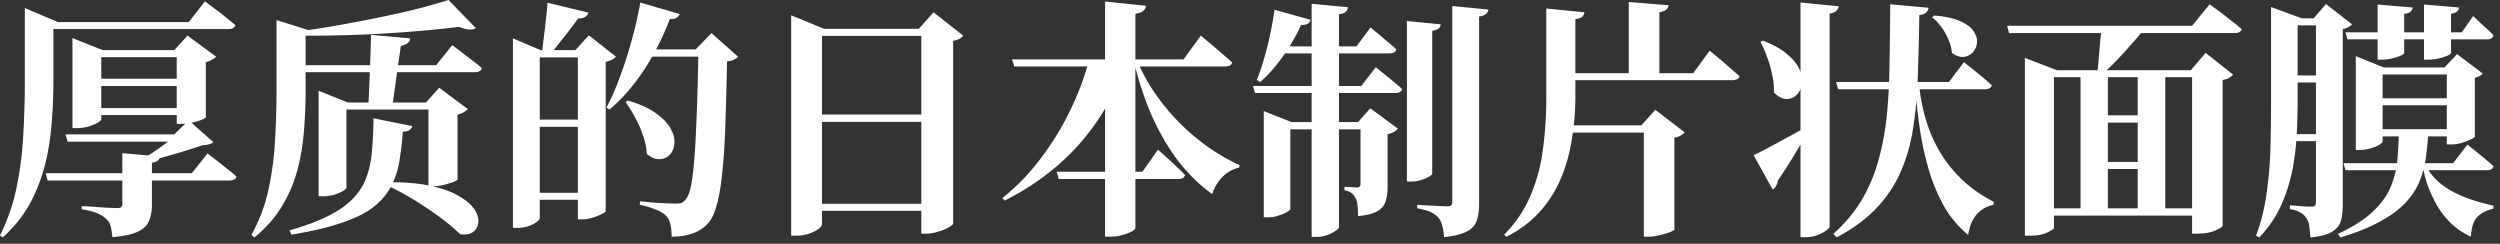 <svg xmlns="http://www.w3.org/2000/svg" width="359" height="35" fill="none"><rect width="100%" height="100%" fill="#333333" stroke="none"/><path fill="#fff" d="M340.417 14.112h12.96v1.008h-12.96zm0 4.428h12.96v1.044h-12.96zm-2.124-8.856v-1.62l4.032 1.62h10.728v1.008h-10.908v9.648q0 .144-.504.468-.468.288-1.26.504a5.6 5.6 0 0 1-1.548.216h-.54zm13.068 0h-.324l1.8-1.908 3.672 2.772q-.108.18-.396.36-.288.144-.72.252v8.424q0 .144-.576.432-.54.252-1.296.504a5.4 5.4 0 0 1-1.476.216h-.684zm-14.832 13.752h15.732l2.052-2.664.648.504q.648.504 1.512 1.224.9.72 1.584 1.368-.108.576-.972.576h-20.268zm11.808.108q.396 1.188 1.584 2.34t3.204 2.088q2.052.936 4.932 1.548v.432q-1.548.396-2.34 1.224-.792.864-.9 2.808-1.728-.792-2.952-2.016a11.8 11.8 0 0 1-2.016-2.664q-.792-1.44-1.296-2.88a21 21 0 0 1-.684-2.736zM326.125 2.628v-1.62l4.392 1.62h-.576v11.196q0 2.376-.108 5.04a37.5 37.5 0 0 1-.612 5.364 23.6 23.6 0 0 1-1.62 5.184q-1.116 2.52-3.168 4.68l-.468-.252q1.116-2.952 1.548-6.3.468-3.348.54-6.84.072-3.528.072-6.876zm1.764 0h6.804v1.008h-6.804zm0 8.208h6.768v1.008h-6.768zm0 8.424h6.768v1.008h-6.768zm4.68-16.632h-.324l1.764-2.052 3.744 2.916q-.144.18-.504.396-.324.18-.828.288v25.236q0 1.368-.288 2.34t-1.296 1.548q-1.008.612-3.06.792a26 26 0 0 0-.18-1.692q-.108-.72-.432-1.116a2.1 2.1 0 0 0-.828-.756q-.504-.324-1.512-.504v-.54l.396.036q.396 0 .936.072l1.044.072h.72q.432 0 .54-.18t.108-.504zm8.856-1.98 5.04.432a1.17 1.17 0 0 1-.324.612q-.216.216-.9.288v5.616q0 .144-.504.396-.468.216-1.224.396-.72.18-1.476.18h-.612zm6.66 0 5.04.432a.95.95 0 0 1-.288.576q-.252.216-.864.324v5.616q0 .144-.504.396a8 8 0 0 1-1.26.396q-.756.18-1.512.18h-.612zm-11.268 3.996h16.704l1.62-2.34.504.468q.504.468 1.188 1.116.72.612 1.224 1.188-.108.576-.9.576h-20.052zm7.668 13.932h4.248a51 51 0 0 1-.36 3.924 14.7 14.7 0 0 1-.936 3.564q-.684 1.656-2.052 3.096t-3.636 2.664q-2.268 1.26-5.652 2.268l-.36-.504q3.204-1.512 4.968-3.168 1.8-1.692 2.592-3.564.792-1.908.972-3.96a61 61 0 0 0 .216-4.32M288.217 3.708h26.568l2.52-3.096.468.36q.468.324 1.188.864t1.476 1.152q.792.612 1.476 1.188a.64.64 0 0 1-.36.432q-.252.144-.648.144h-32.4zm2.556 6.372V8.316l4.608 1.764h19.224l2.124-2.484 3.96 3.132a3 3 0 0 1-.576.432q-.324.216-.936.324V32.4q0 .216-1.008.684t-2.628.468h-.756V11.088h-19.836v21.636q0 .216-.936.648-.9.468-2.484.468h-.756zm9.864 6.48h8.064v1.044h-8.064zm0 6.696h8.064v1.008h-8.064zm-7.632 6.66h23.184v1.044h-23.184zm8.784-26.208h6.48q-.9 1.188-2.052 2.484t-2.304 2.52a33 33 0 0 1-2.16 2.052h-.612q.108-.9.216-2.124.108-1.26.216-2.556.144-1.332.216-2.376m-3.024 6.444h3.924v20.232h-3.924zm8.208 0h3.96v20.232h-3.96zM277.74 2.232q2.34.18 3.708.792 1.404.612 1.944 1.44.576.828.504 1.656-.072.792-.576 1.368t-1.332.684q-.792.072-1.692-.576a5.5 5.5 0 0 0-.504-1.908 8.3 8.3 0 0 0-1.008-1.8 7.5 7.5 0 0 0-1.332-1.404zm-14.076 9.54h16.2l2.16-2.844.396.324q.432.324 1.044.828a44 44 0 0 1 1.332 1.08q.684.576 1.224 1.08-.144.576-.972.576h-21.096zM271.44.612l5.508.504a1.02 1.02 0 0 1-.36.684q-.288.288-.972.36a424 424 0 0 1-.216 8.604q-.108 3.996-.648 7.452-.504 3.42-1.764 6.336-1.224 2.88-3.456 5.256-2.196 2.376-5.796 4.284l-.468-.504q2.52-2.268 4.068-4.86a23.2 23.2 0 0 0 2.376-5.616q.864-2.988 1.224-6.444.36-3.492.396-7.488.072-3.996.108-8.568m4.176 11.808q.252 2.484.972 4.86a21 21 0 0 0 1.98 4.536 18.8 18.8 0 0 0 3.168 3.96q1.908 1.836 4.572 3.204l-.036.432q-1.512.324-2.448 1.404-.9 1.044-1.188 2.916a14.7 14.7 0 0 1-3.528-4.212 26 26 0 0 1-2.196-5.364 45 45 0 0 1-1.26-5.904 74 74 0 0 1-.612-5.724zm-22.464-6.588q2.34.9 3.6 2.052 1.296 1.116 1.728 2.268.432 1.116.252 2.052t-.828 1.512q-.612.54-1.476.504-.828-.072-1.692-.936a10.4 10.4 0 0 0-.252-2.556 15 15 0 0 0-.72-2.52 14.4 14.4 0 0 0-.972-2.196zm-1.332 16.452q.684-.324 1.944-.972 1.26-.684 2.844-1.548a109 109 0 0 0 3.24-1.8l.144.288q-.684 1.224-1.872 3.24a76 76 0 0 1-2.844 4.464q0 .36-.216.72-.18.36-.504.54zM258.552.36l5.508.54q-.072.36-.36.648-.252.288-.972.396v30.6q0 .216-.504.576t-1.296.648a4.3 4.3 0 0 1-1.548.288h-.828zM222.048 1.224l5.472.54a1.05 1.05 0 0 1-.324.648q-.252.252-.972.324v11.412a39 39 0 0 1-.504 5.832 23.7 23.7 0 0 1-1.512 5.472 16.3 16.3 0 0 1-2.988 4.824q-1.908 2.196-4.932 3.744l-.288-.324q2.52-2.556 3.816-5.688a25 25 0 0 0 1.764-6.696q.468-3.528.468-7.164zm11.844-.936 5.724.468a.9.9 0 0 1-.324.612q-.252.252-1.008.396v9.072h-4.392zm-10.404 10.224h19.656l2.376-3.24.432.36q.432.36 1.116.936t1.404 1.224q.72.612 1.332 1.152a.64.64 0 0 1-.36.432q-.288.144-.684.144h-25.272zM223.02 18h15.588v1.044H223.02zm13.032 0h-.36l2.016-2.232 4.212 3.24q-.18.216-.54.432t-.936.324v13.212q-.036.108-.648.36t-1.476.432a6.2 6.2 0 0 1-1.548.216h-.72zM188.352.54l5.22.504a1.05 1.05 0 0 1-.324.648q-.252.252-.972.36v30.564q0 .216-.504.54-.504.36-1.224.612t-1.44.252h-.756zm-8.424 11.808h15.552l2.088-2.7.648.54q.648.504 1.512 1.224.9.72 1.62 1.368-.144.576-.972.576h-20.16zm3.096-10.944 5.184 1.44q-.108.36-.432.576-.324.18-.936.18a29.6 29.6 0 0 1-2.664 4.572q-1.512 2.124-3.204 3.6l-.504-.288q.54-1.26 1.008-2.916.504-1.656.9-3.528t.648-3.636m.432 5.256h11.34l2.016-2.736.612.54q.648.504 1.512 1.26.9.72 1.584 1.368-.144.576-1.008.576h-16.056zm11.916 10.872h-.36l1.764-1.98 3.96 2.916q-.144.216-.54.468a3.3 3.3 0 0 1-.936.324v7.452q0 1.296-.288 2.196-.252.864-1.152 1.404t-2.808.72q0-.9-.072-1.548t-.288-1.044a1.85 1.85 0 0 0-.54-.684q-.324-.288-1.044-.432v-.504l.36.036q.36 0 .792.036t.648.036q.504 0 .504-.576zm-13.896 0v-1.584l3.996 1.584h11.376v1.044h-11.556v11.412q0 .18-.504.468-.468.288-1.224.504-.72.252-1.512.252h-.576zm20.556-14.508 4.86.468a.9.9 0 0 1-.324.612q-.252.216-.9.324v20.52q0 .144-.468.432-.432.252-1.116.468a4.5 4.5 0 0 1-1.368.216h-.684zm6.516-2.16 5.184.504a.9.9 0 0 1-.36.648q-.288.252-.972.36v26.892q0 1.404-.324 2.376-.324 1.008-1.404 1.584t-3.312.828a9.3 9.3 0 0 0-.252-1.656 3.2 3.2 0 0 0-.576-1.188 4.1 4.1 0 0 0-1.08-.756q-.648-.324-1.944-.54v-.504l.54.036q.576.036 1.332.072t1.44.072q.72.036.972.036.432 0 .576-.144.18-.144.18-.504zM163.224 8.532a26.2 26.2 0 0 0 2.7 4.968 32.4 32.4 0 0 0 3.6 4.284 32.6 32.6 0 0 0 4.14 3.456 29.7 29.7 0 0 0 4.356 2.484l-.108.36q-1.26.252-2.304 1.26-1.008.972-1.548 2.52-2.736-1.98-4.896-4.788-2.124-2.808-3.744-6.408-1.584-3.6-2.628-7.956zm-1.584.576q-2.052 6.228-6.408 11.304-4.356 5.04-10.944 8.388l-.36-.36a30.6 30.6 0 0 0 5.544-5.724 40.5 40.5 0 0 0 4.248-6.948q1.764-3.672 2.7-7.236h5.22zm2.916-8.28a1.05 1.05 0 0 1-.36.72q-.288.288-1.152.432v30.744q0 .216-.504.504t-1.332.504a5.6 5.6 0 0 1-1.692.252h-.828V.216zm1.728 20.664.396.36q.396.324 1.008.9.612.54 1.26 1.188.684.612 1.224 1.188-.144.576-.972.576h-17.172l-.288-1.044h12.312zm6.156-16.38.468.396 1.152.972q.72.576 1.476 1.26.756.648 1.404 1.224-.144.576-1.008.576h-30.276l-.324-1.008h24.624zM115.667 16.452h18.684v1.044h-18.684zm0 12.816h18.684v1.008h-18.684zM132.299 4.14h-.36l2.124-2.376 4.248 3.348q-.18.252-.54.468-.36.18-.9.288v26.28q-.036.144-.648.504t-1.512.612a5.3 5.3 0 0 1-1.692.288h-.72zm-18.684 0V2.196l4.752 1.944h16.488v1.008h-16.812v27.036q0 .288-.504.684t-1.368.684a5.4 5.4 0 0 1-1.8.288h-.756zM77.508 31.32q0 .216-.432.54-.432.36-1.188.612a4.8 4.8 0 0 1-1.584.252h-.648V5.508L77.652 7.2h6.516v1.044h-6.66zM84.492 1.8q-.252.864-1.476.864-.54.756-1.296 1.728-.72.936-1.476 1.872a44 44 0 0 1-1.332 1.656H77.76q.144-.936.288-2.232.18-1.332.324-2.736.18-1.404.252-2.556zM99.9 7.092l2.268-2.34 3.816 3.384a1.8 1.8 0 0 1-.576.432q-.36.18-1.008.252-.108 5.436-.252 9.468-.144 3.996-.468 6.804-.288 2.772-.792 4.464-.468 1.692-1.224 2.52a5.3 5.3 0 0 1-2.196 1.44q-1.224.468-3.024.468 0-1.008-.18-1.764-.144-.756-.612-1.224-.468-.504-1.476-.9a11.4 11.4 0 0 0-2.304-.684l.036-.504q.864.072 1.872.18 1.008.072 1.872.108.9.036 1.368.036.504 0 .792-.072.288-.108.54-.396.72-.648 1.08-3.312t.54-7.272q.216-4.644.324-11.088zM82.62 7.2l1.944-2.124 3.888 3.06q-.18.252-.576.432-.36.18-.9.324v21.456q0 .108-.576.396-.54.288-1.296.504a4.7 4.7 0 0 1-1.476.252h-.648V7.2zm7.524 7.236q2.628.756 4.104 1.872 1.512 1.08 2.088 2.232.612 1.116.504 2.088-.072.972-.648 1.584t-1.476.648q-.864.036-1.836-.756a9.5 9.5 0 0 0-.54-2.628 14.2 14.2 0 0 0-1.116-2.556q-.648-1.26-1.404-2.268zM102.6 7.092v1.044H91.512l.432-1.044zm-5.004-5.076q-.108.324-.468.54-.324.216-.936.18-1.584 4.104-3.78 7.416t-4.896 5.58l-.432-.288q1.008-1.872 1.908-4.32a59 59 0 0 0 1.692-5.256A52 52 0 0 0 91.944.36zM84.852 17.172v1.044h-9.144v-1.044zm0 10.512v1.008h-9.144v-1.008zM59.22 18.108a1.22 1.22 0 0 1-.433.576q-.324.216-.936.216a51 51 0 0 1-.504 4.284 11.6 11.6 0 0 1-1.188 3.564q-.828 1.62-2.484 2.952-1.656 1.296-4.536 2.268-2.88 1.008-7.308 1.728l-.252-.612q3.492-1.008 5.724-2.16t3.492-2.52q1.296-1.404 1.872-3.096.612-1.692.756-3.744.18-2.052.216-4.572zm-3.529 8.064q3.708-.036 6.228.54 2.52.54 4.032 1.476 1.548.9 2.196 1.908t.54 1.872q-.108.9-.792 1.368t-1.836.288q-.9-.9-2.196-1.908a45 45 0 0 0-2.736-1.944 42 42 0 0 0-2.916-1.8 34 34 0 0 0-2.772-1.404zm-5.94.756q0 .18-.504.504-.504.288-1.296.54a5.7 5.7 0 0 1-1.584.216h-.612V13.032l4.212 1.692H62.46v1.008H49.751zm11.412-12.204 1.908-2.124 4.104 3.06q-.18.216-.54.432t-.936.36v9.324q0 .108-.612.36-.612.216-1.404.432-.792.18-1.476.18h-.684V14.724zm-2.268-9.216a1 1 0 0 1-.396.72q-.36.252-.936.36-.18 1.332-.432 2.952l-.432 3.168q-.216 1.548-.396 2.664h-3.42q.072-1.26.144-3.024.072-1.8.144-3.708.072-1.944.108-3.636zm6.048.972.432.324q.432.324 1.08.828.684.504 1.404 1.08.756.54 1.332 1.08-.144.576-1.008.576H42.011V9.36H62.64zm3.384-2.448q-.324.216-.936.216-.612-.036-1.476-.396a140 140 0 0 1-5.076.54q-2.808.252-5.904.432t-6.264.252q-3.132.072-6.084.036l-.072-.576a97 97 0 0 0 5.796-.864q3.06-.54 6.048-1.152 3.024-.612 5.616-1.26Q62.567.576 64.403 0zM44.855 4.5q-.144.396-.972.504v8.424a65 65 0 0 1-.216 5.112 31.6 31.6 0 0 1-.864 5.508 20.2 20.2 0 0 1-2.196 5.364q-1.476 2.556-4.068 4.68l-.432-.36a24 24 0 0 0 2.448-6.516q.756-3.456.936-7.02.216-3.6.216-6.912V2.88zM12.24 11.304h14.724v1.044H12.24zm-.036 4.212h14.724v1.008H12.204zM25.38 7.2h-.36l1.908-2.088 4.104 3.024q-.18.216-.576.432-.36.216-.9.36v7.92q0 .108-.612.36-.576.216-1.368.396t-1.476.18h-.72zm-14.976 0V5.472L14.76 7.2h12.564v1.008h-12.78v8.928q0 .18-.54.504-.54.288-1.332.54a6.3 6.3 0 0 1-1.656.216h-.612zM6.552 24.876H27.54l2.268-2.844.396.324q.432.324 1.08.828t1.368 1.08q.72.54 1.296 1.08-.036.288-.324.432t-.684.144H6.84zm2.844-5.58h17.28v1.044H9.72zm8.172 2.7 5.4.468a.82.82 0 0 1-.324.612q-.288.216-.828.288v5.976q0 1.368-.396 2.34-.396 1.008-1.62 1.584-1.188.576-3.672.792a9 9 0 0 0-.252-1.62 1.96 1.96 0 0 0-.684-1.044q-.432-.432-1.224-.756-.756-.36-2.232-.576v-.468l.648.036q.684.036 1.584.108a53 53 0 0 0 2.88.144q.432 0 .576-.144.144-.18.144-.504zm7.848-2.7h-.396l2.088-2.016 3.528 3.132q-.432.396-1.512.432-1.26.432-2.808.9a82 82 0 0 1-3.132.9 135 135 0 0 1-3.096.72h-.576q1.008-.54 2.124-1.26a42 42 0 0 0 2.16-1.512 27 27 0 0 0 1.62-1.296M3.564 3.168V1.152l4.752 2.016h-.648v8.64q0 2.52-.216 5.436a36.5 36.5 0 0 1-.864 5.904 24.5 24.5 0 0 1-2.16 5.832Q2.952 31.788.396 34.092L0 33.804a28.2 28.2 0 0 0 2.412-7.02q.756-3.744.936-7.56.216-3.852.216-7.416zm1.98 0h21.564L29.448.18l.432.36q.432.324 1.116.828.72.504 1.44 1.116.756.612 1.368 1.116-.144.576-1.044.576H5.544z"/></svg>